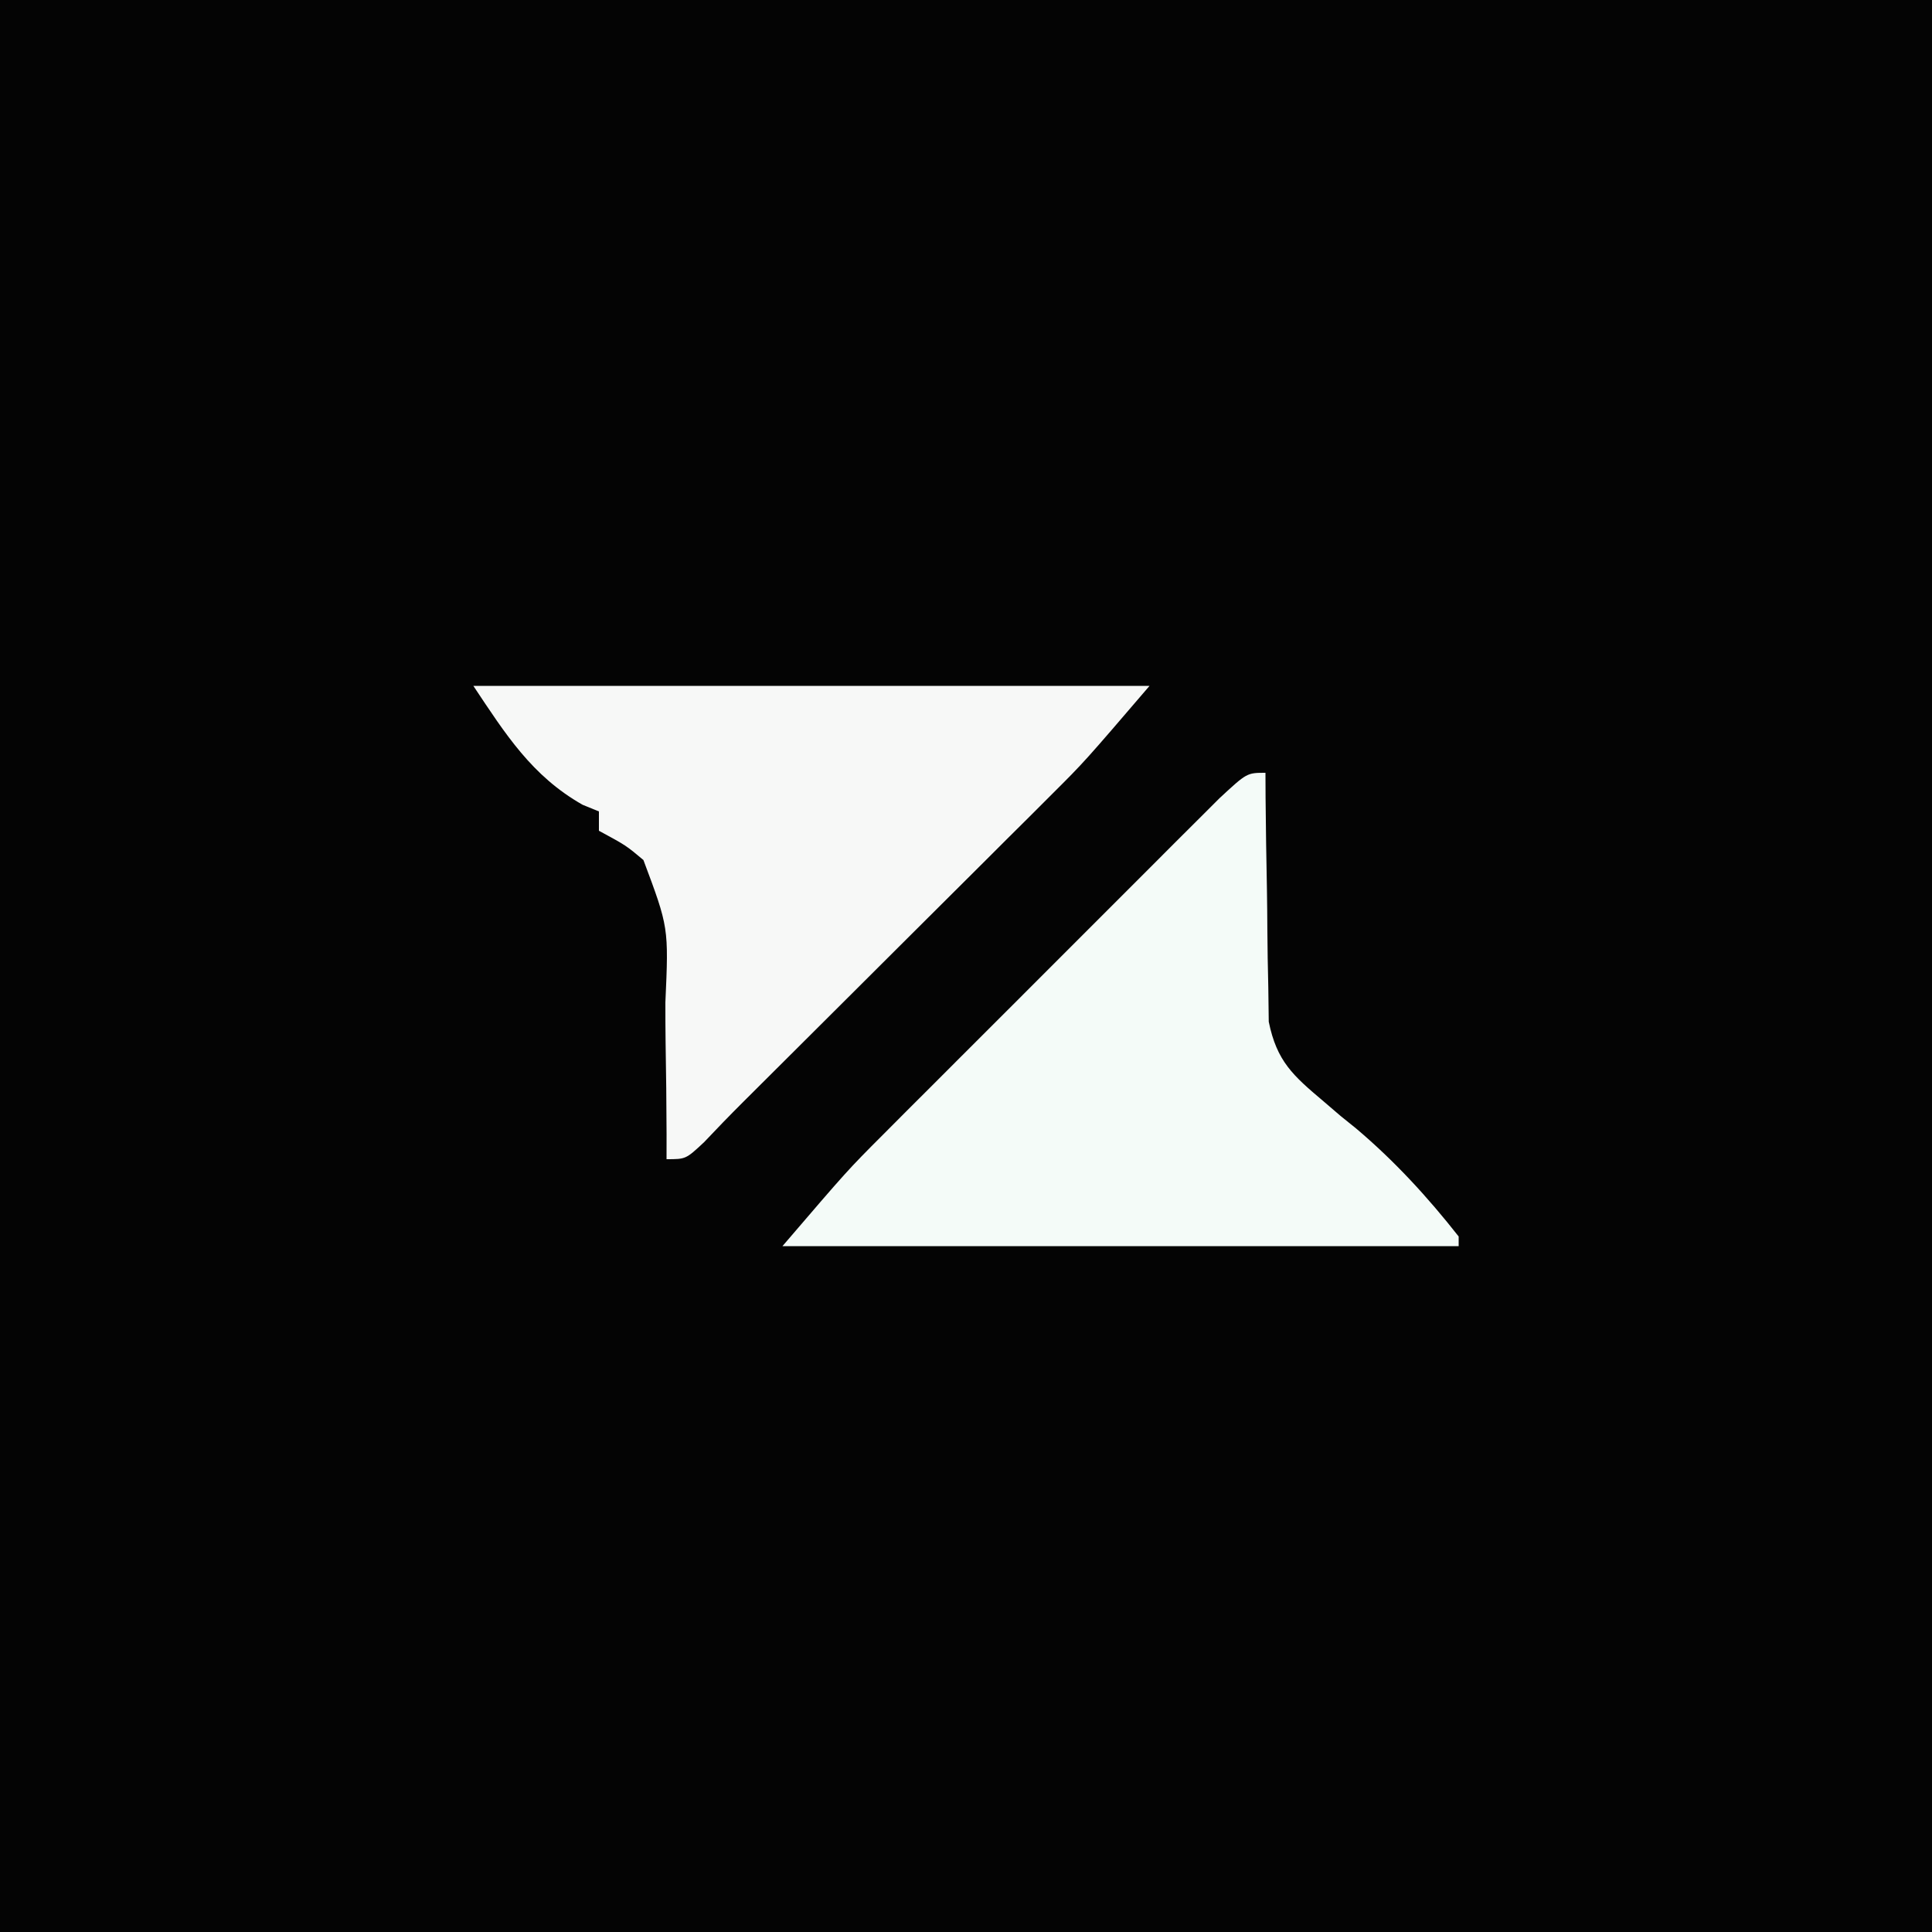 <?xml version="1.0" encoding="UTF-8"?>
<svg version="1.1" xmlns="http://www.w3.org/2000/svg" width="200" height="200">
<rect width="100%" height="100%" fill="#808080" stroke="none"/>
<path d="M0 0 C66 0 132 0 200 0 C200 66 200 132 200 200 C134 200 68 200 0 200 C0 134 0 68 0 0 Z " fill="#040404" transform="translate(0,0)"/>
<path d="M0 0 C23.1 0 46.2 0 70 0 C63.25 7.875 63.25 7.875 59.894 11.219 C59.147 11.967 58.399 12.714 57.629 13.484 C56.841 14.267 56.054 15.049 55.242 15.855 C54.417 16.68 53.591 17.504 52.741 18.353 C50.121 20.967 47.498 23.577 44.875 26.188 C43.105 27.952 41.336 29.717 39.566 31.482 C35.674 35.365 31.78 39.245 27.883 43.123 C26.528 44.474 25.198 45.849 23.885 47.239 C22 49 22 49 20 49 C20.001 48.148 20.002 47.295 20.003 46.417 C19.993 43.239 19.957 40.062 19.902 36.885 C19.884 35.512 19.877 34.14 19.88 32.767 C20.225 25.016 20.225 25.016 17.606 18.029 C15.81 16.522 15.81 16.522 13 15 C13 14.34 13 13.68 13 13 C12.443 12.773 11.886 12.546 11.312 12.312 C6.052 9.327 3.333 4.999 0 0 Z " fill="#F7F8F7" transform="translate(49,71)"/>
<path d="M0 0 C0.004 0.852 0.008 1.705 0.012 2.583 C0.04 5.761 0.089 8.938 0.153 12.115 C0.176 13.488 0.19 14.86 0.196 16.233 C0.205 18.211 0.249 20.19 0.293 22.168 C0.309 23.357 0.324 24.545 0.341 25.77 C1.179 29.875 2.847 31.337 6 34 C6.585 34.501 7.17 35.003 7.773 35.52 C8.302 35.946 8.83 36.373 9.375 36.812 C13.337 40.156 16.799 43.924 20 48 C20 48.33 20 48.66 20 49 C-3.1 49 -26.2 49 -50 49 C-43.248 41.123 -43.248 41.123 -39.587 37.458 C-38.773 36.64 -37.959 35.823 -37.12 34.981 C-36.261 34.124 -35.401 33.266 -34.516 32.383 C-33.17 31.036 -33.17 31.036 -31.798 29.662 C-29.913 27.777 -28.028 25.892 -26.14 24.01 C-23.72 21.596 -21.305 19.177 -18.891 16.757 C-16.581 14.442 -14.267 12.131 -11.953 9.82 C-11.085 8.951 -10.218 8.081 -9.324 7.185 C-8.522 6.387 -7.721 5.588 -6.896 4.766 C-6.19 4.061 -5.484 3.356 -4.757 2.63 C-1.922 0 -1.922 0 0 0 Z " fill="#F4FBF8" transform="translate(131,80)"/>
</svg>
